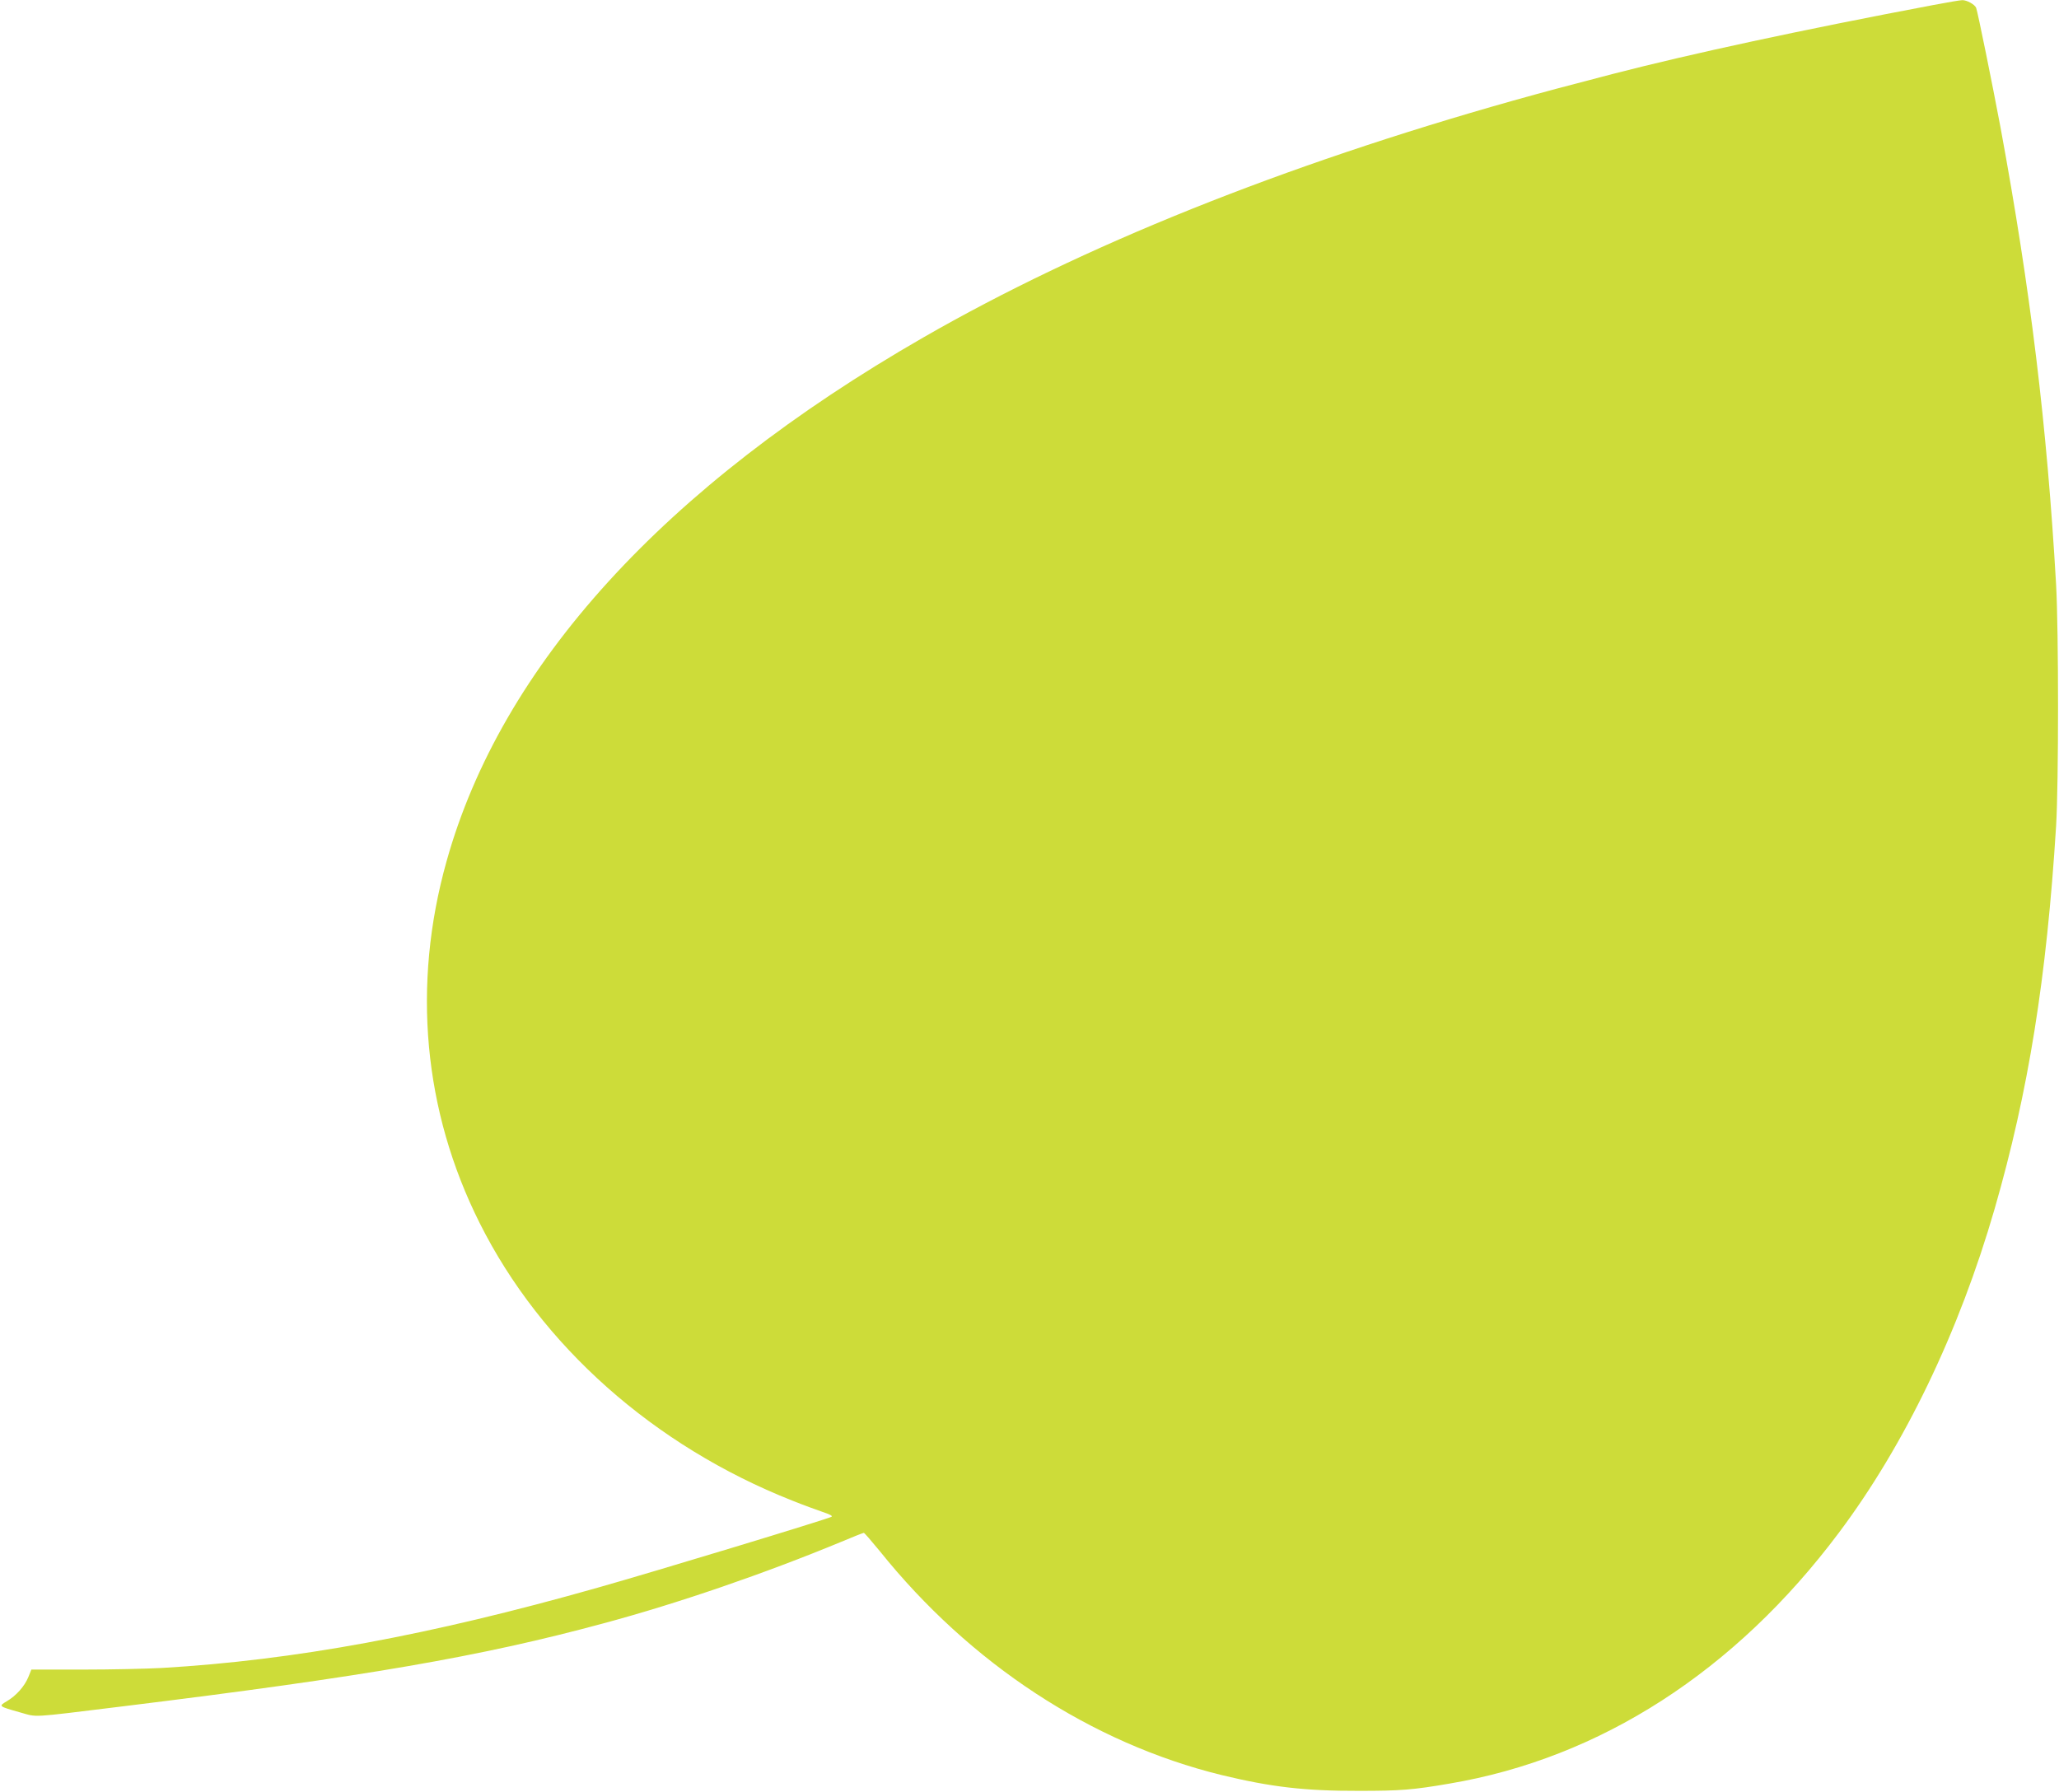 <?xml version="1.0" standalone="no"?>
<!DOCTYPE svg PUBLIC "-//W3C//DTD SVG 20010904//EN"
 "http://www.w3.org/TR/2001/REC-SVG-20010904/DTD/svg10.dtd">
<svg version="1.0" xmlns="http://www.w3.org/2000/svg"
 width="1280pt" height="1114pt" viewBox="0 0 1280 1114"
 preserveAspectRatio="xMidYMid meet">
<g transform="translate(0,1114) scale(0.1,-0.1)"
fill="#cddc39" stroke="none">
<path d="M12020 11109 c-826 -156 -1507 -303 -1995 -429 -308 -80 -416 -109
-620 -166 -1433 -404 -2674 -902 -3665 -1472 -1612 -927 -2624 -2039 -2964
-3257 -216 -770 -144 -1551 206 -2249 382 -763 1083 -1385 1942 -1725 67 -27
152 -58 190 -71 45 -15 64 -25 55 -30 -29 -16 -1093 -339 -1454 -441 -1044
-296 -1886 -451 -2710 -499 -93 -5 -314 -10 -490 -10 l-320 0 -19 -47 c-24
-58 -76 -116 -134 -150 -52 -31 -52 -31 82 -69 113 -31 49 -35 636 37 1505
185 2226 309 2990 516 466 125 1008 312 1479 507 73 31 137 56 141 56 4 0 48
-51 98 -112 563 -702 1315 -1195 2127 -1394 307 -74 515 -99 855 -98 254 0
334 6 560 45 938 158 1777 699 2421 1559 411 548 748 1251 969 2015 210 728
323 1433 382 2380 16 262 16 1211 0 1500 -57 993 -159 1832 -346 2845 -49 261
-141 715 -151 741 -8 21 -58 49 -87 48 -12 0 -93 -14 -178 -30z"/>
</g>
</svg>
